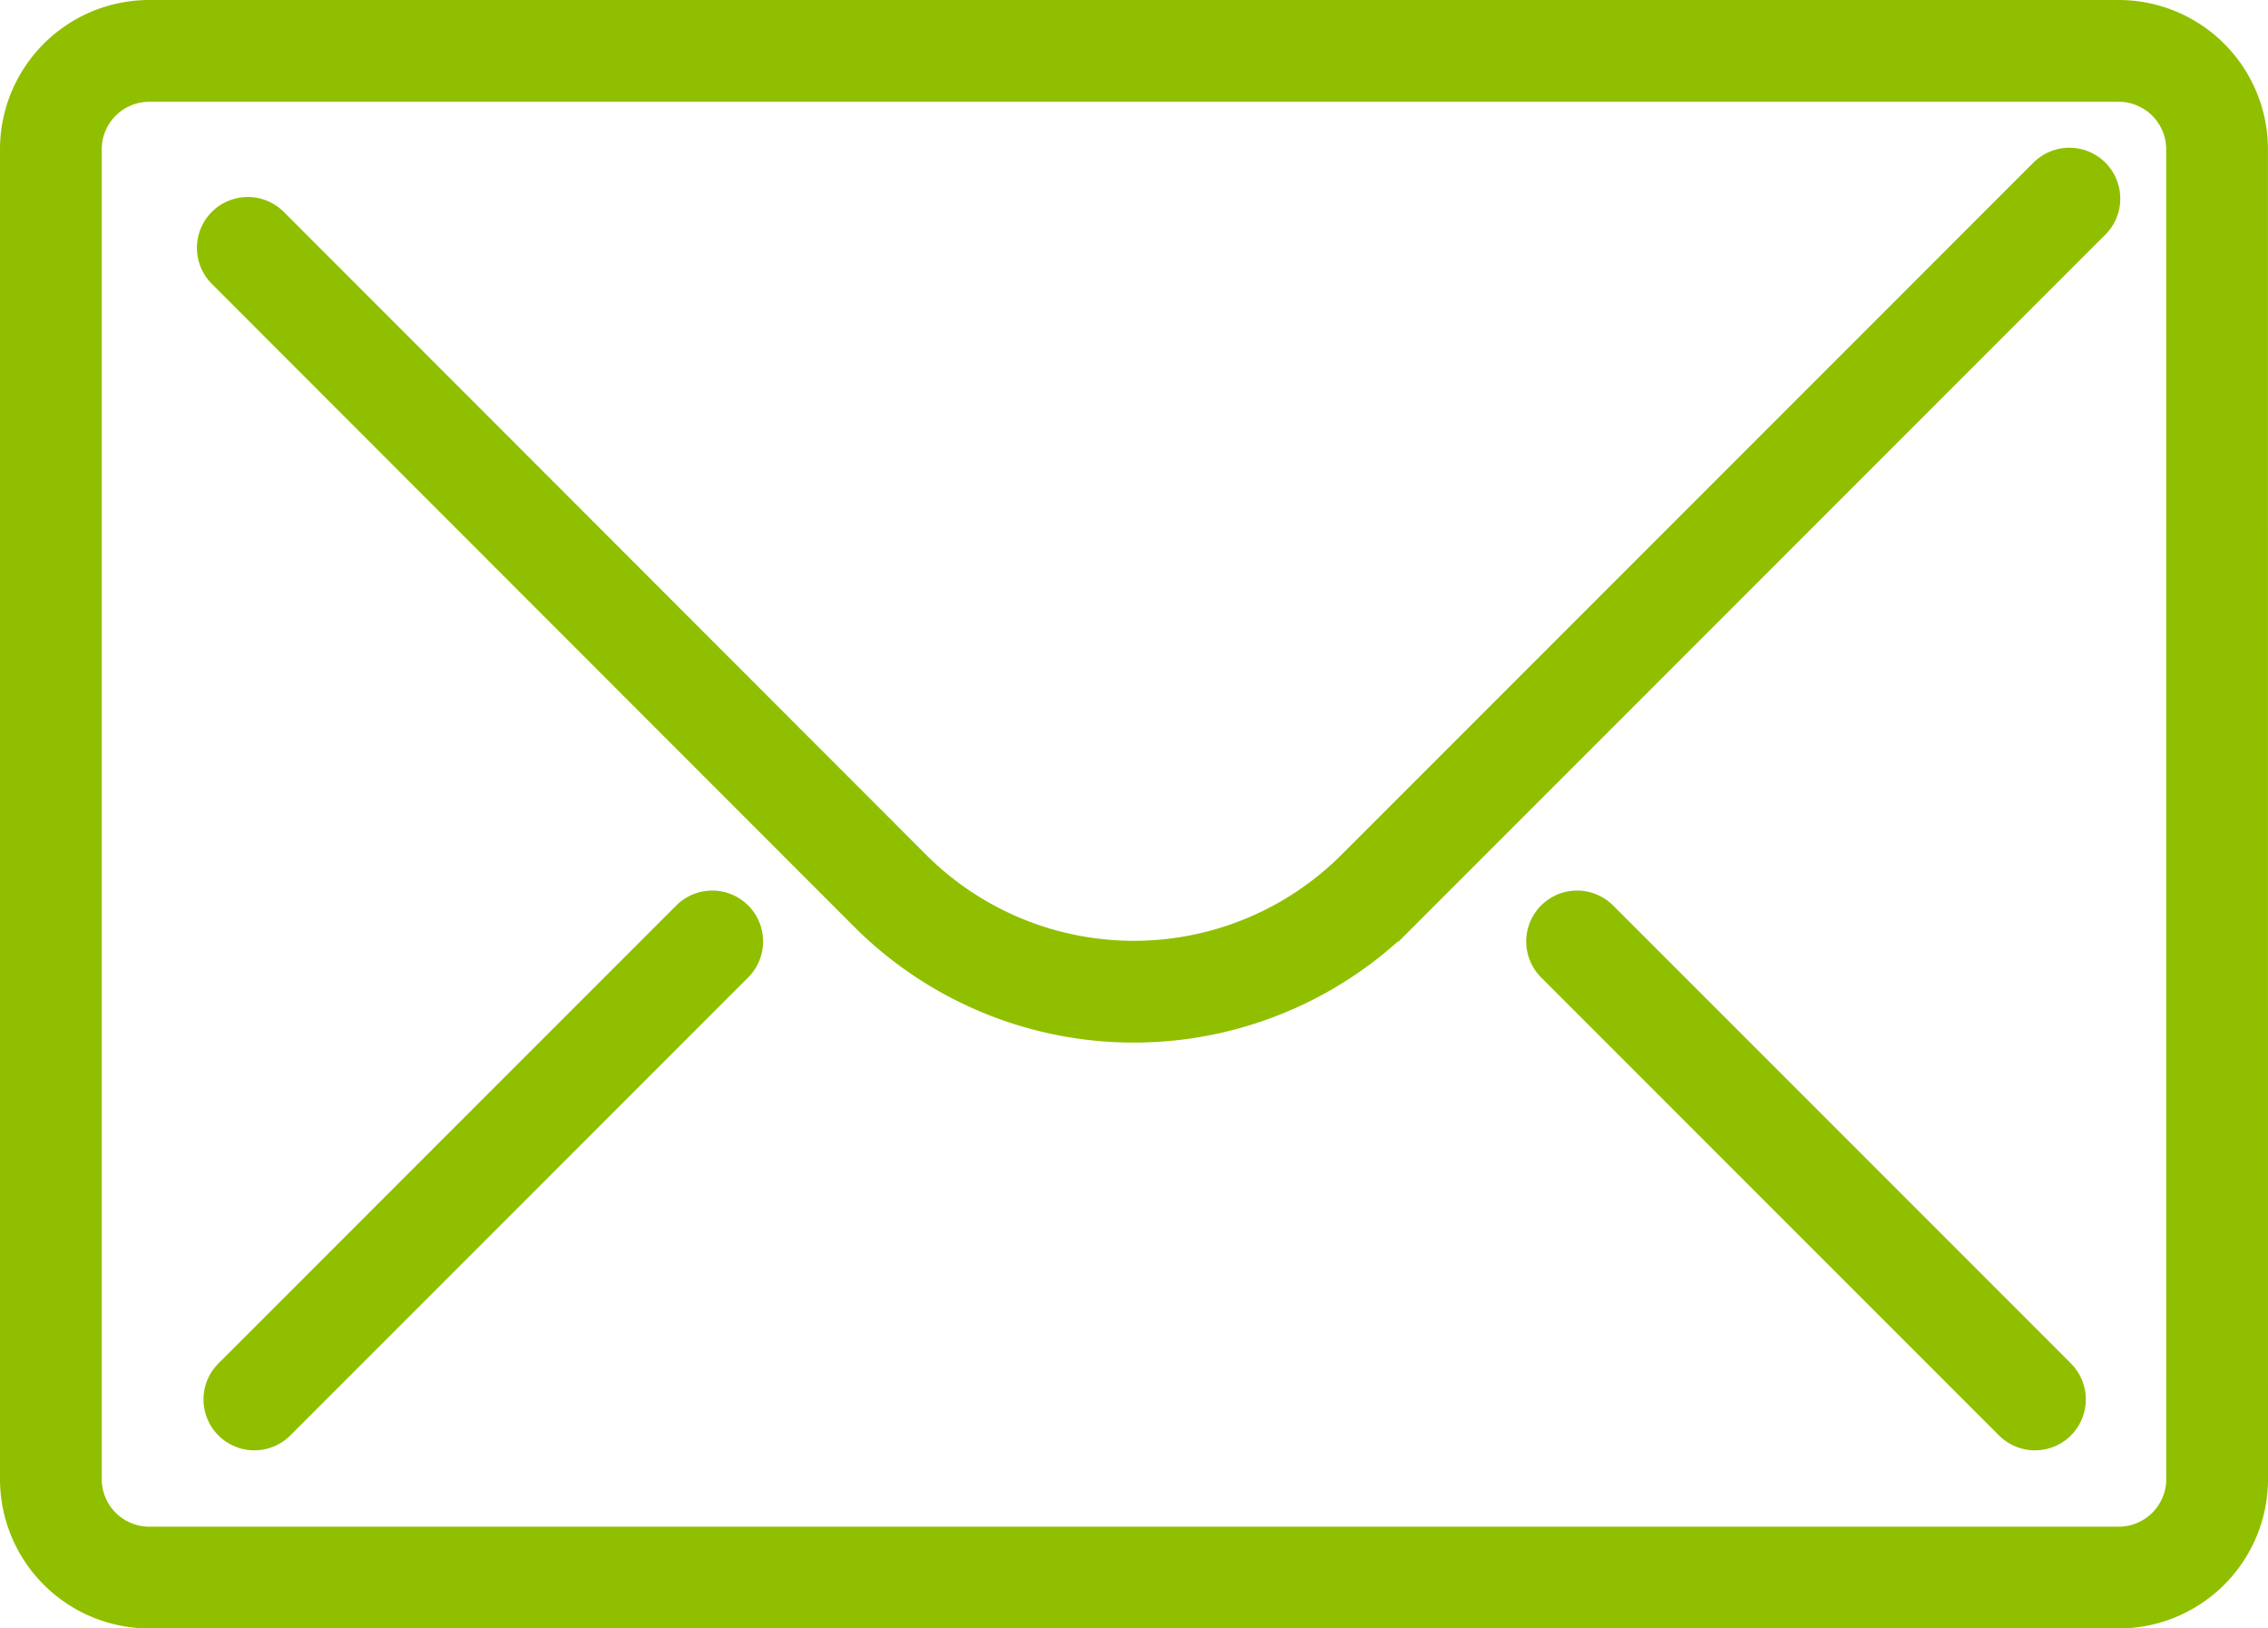 <svg xmlns="http://www.w3.org/2000/svg" width="44.581" height="32" viewBox="0 0 44.581 32"><g transform="translate(-209 -56)"><path d="M252.581,85.065A1.935,1.935,0,0,1,250.645,87h-38.71A1.935,1.935,0,0,1,210,85.065V58.935A1.935,1.935,0,0,1,211.935,57h38.71a1.935,1.935,0,0,1,1.935,1.935Z" fill="none" stroke="#90bf00" stroke-miterlimit="10" stroke-width="2"/><path d="M249.806,60l-13.6,13.6a6.774,6.774,0,0,1-9.581,0L214,60.968" transform="translate(-0.129 -0.097)" fill="none" stroke="#90bf00" stroke-linecap="round" stroke-miterlimit="10" stroke-width="2"/><line y1="9" x2="9" transform="translate(214 74.5)" fill="none" stroke="#90bf00" stroke-linecap="round" stroke-miterlimit="10" stroke-width="2"/><line x1="9" y1="9" transform="translate(240 74.5)" fill="none" stroke="#90bf00" stroke-linecap="round" stroke-miterlimit="10" stroke-width="2"/></g></svg>